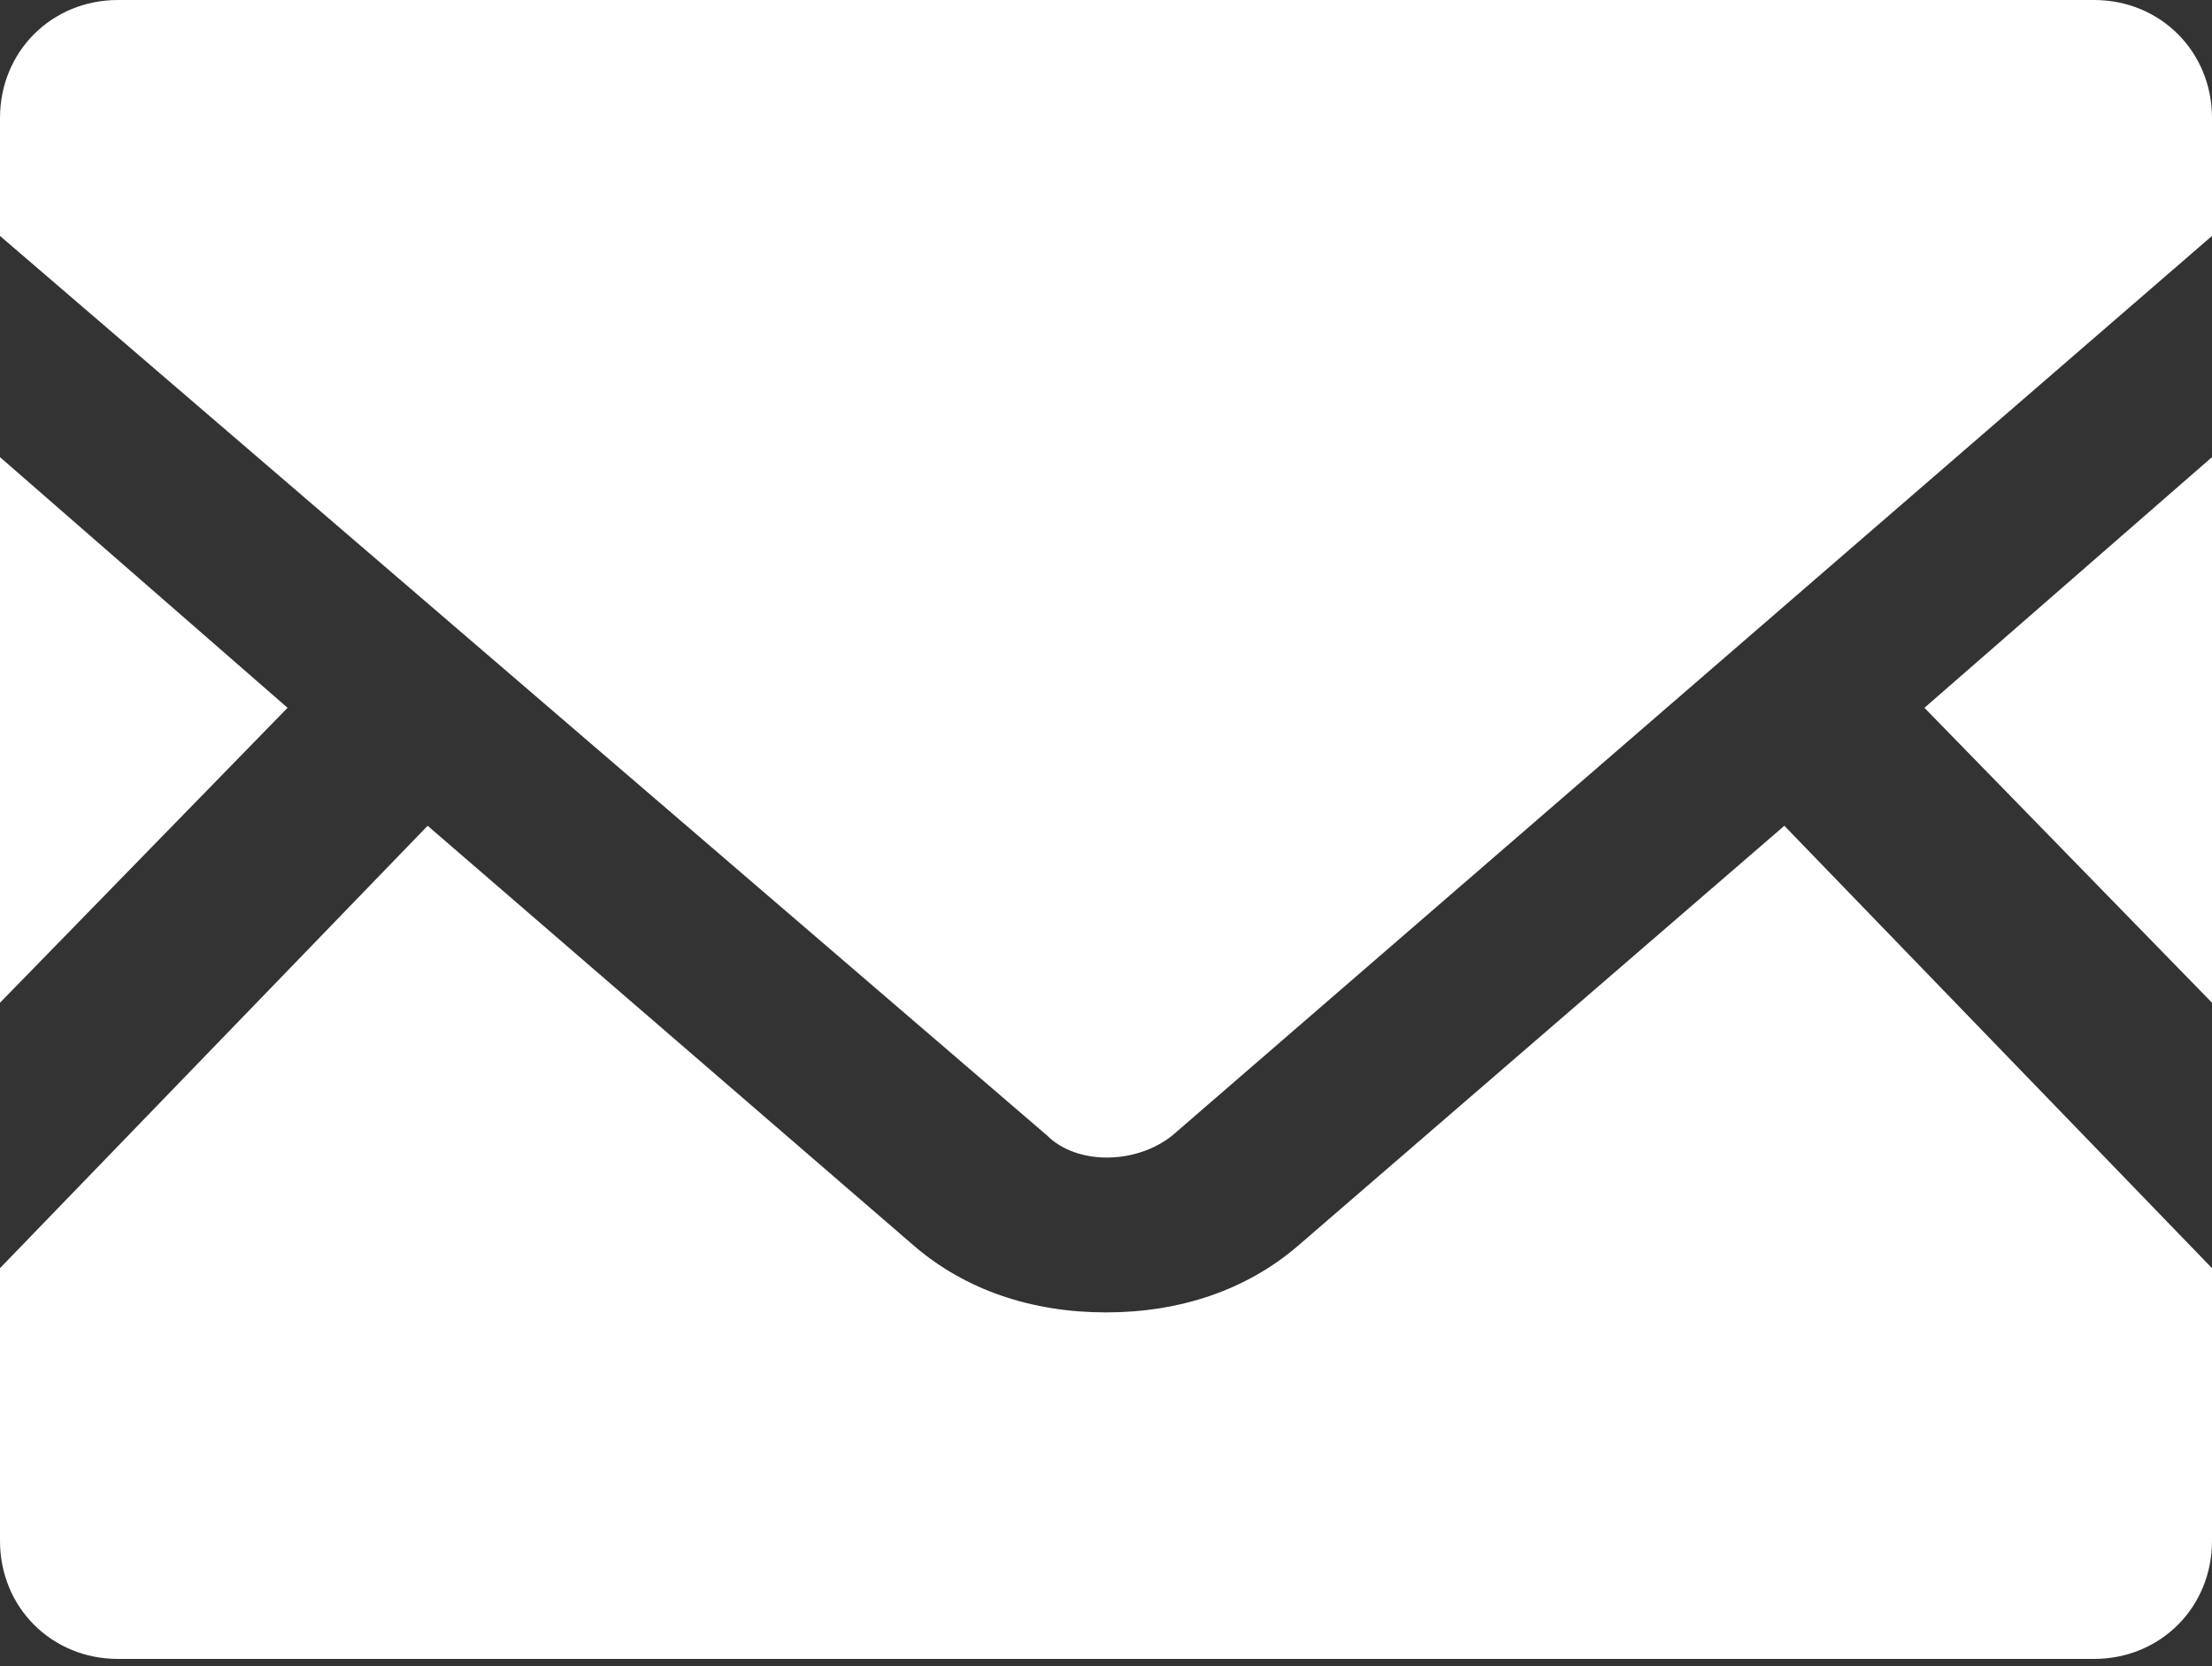 <?xml version="1.0" encoding="utf-8"?>
<!-- Generator: Adobe Illustrator 24.0.1, SVG Export Plug-In . SVG Version: 6.00 Build 0)  -->
<svg version="1.1" id="_x32_" xmlns="http://www.w3.org/2000/svg" xmlns:xlink="http://www.w3.org/1999/xlink" x="0px" y="0px"
	 viewBox="0 0 30 22.6" style="enable-background:new 0 0 30 22.6;" xml:space="preserve">
<rect x="0" y="0" width="30" height="22.6" fill="#333333" stroke="none"/>
<style type="text/css">
	.st0{fill:#FFFFFF;}
</style>
<g>
	<polygon class="st0" points="30,13.6 26.1,9.6 30,6.2 	"/>
	<polygon class="st0" points="3.9,9.6 0,13.6 0,6.2 	"/>
	<path class="st0" d="M30,17.2v3.7c0,0.9-0.7,1.6-1.6,1.6H1.6c-0.9,0-1.6-0.7-1.6-1.6v-3.7l5.8-6l6.6,5.7c0.7,0.6,1.6,0.9,2.6,0.9
		s1.9-0.3,2.6-0.9l6.6-5.7L30,17.2z"/>
	<path class="st0" d="M30,1.6v1.6L15.9,15.4c-0.5,0.4-1.3,0.4-1.7,0L0,3.2V1.6C0,0.7,0.7,0,1.6,0h26.8C29.3,0,30,0.7,30,1.6z"/>
</g>
</svg>
